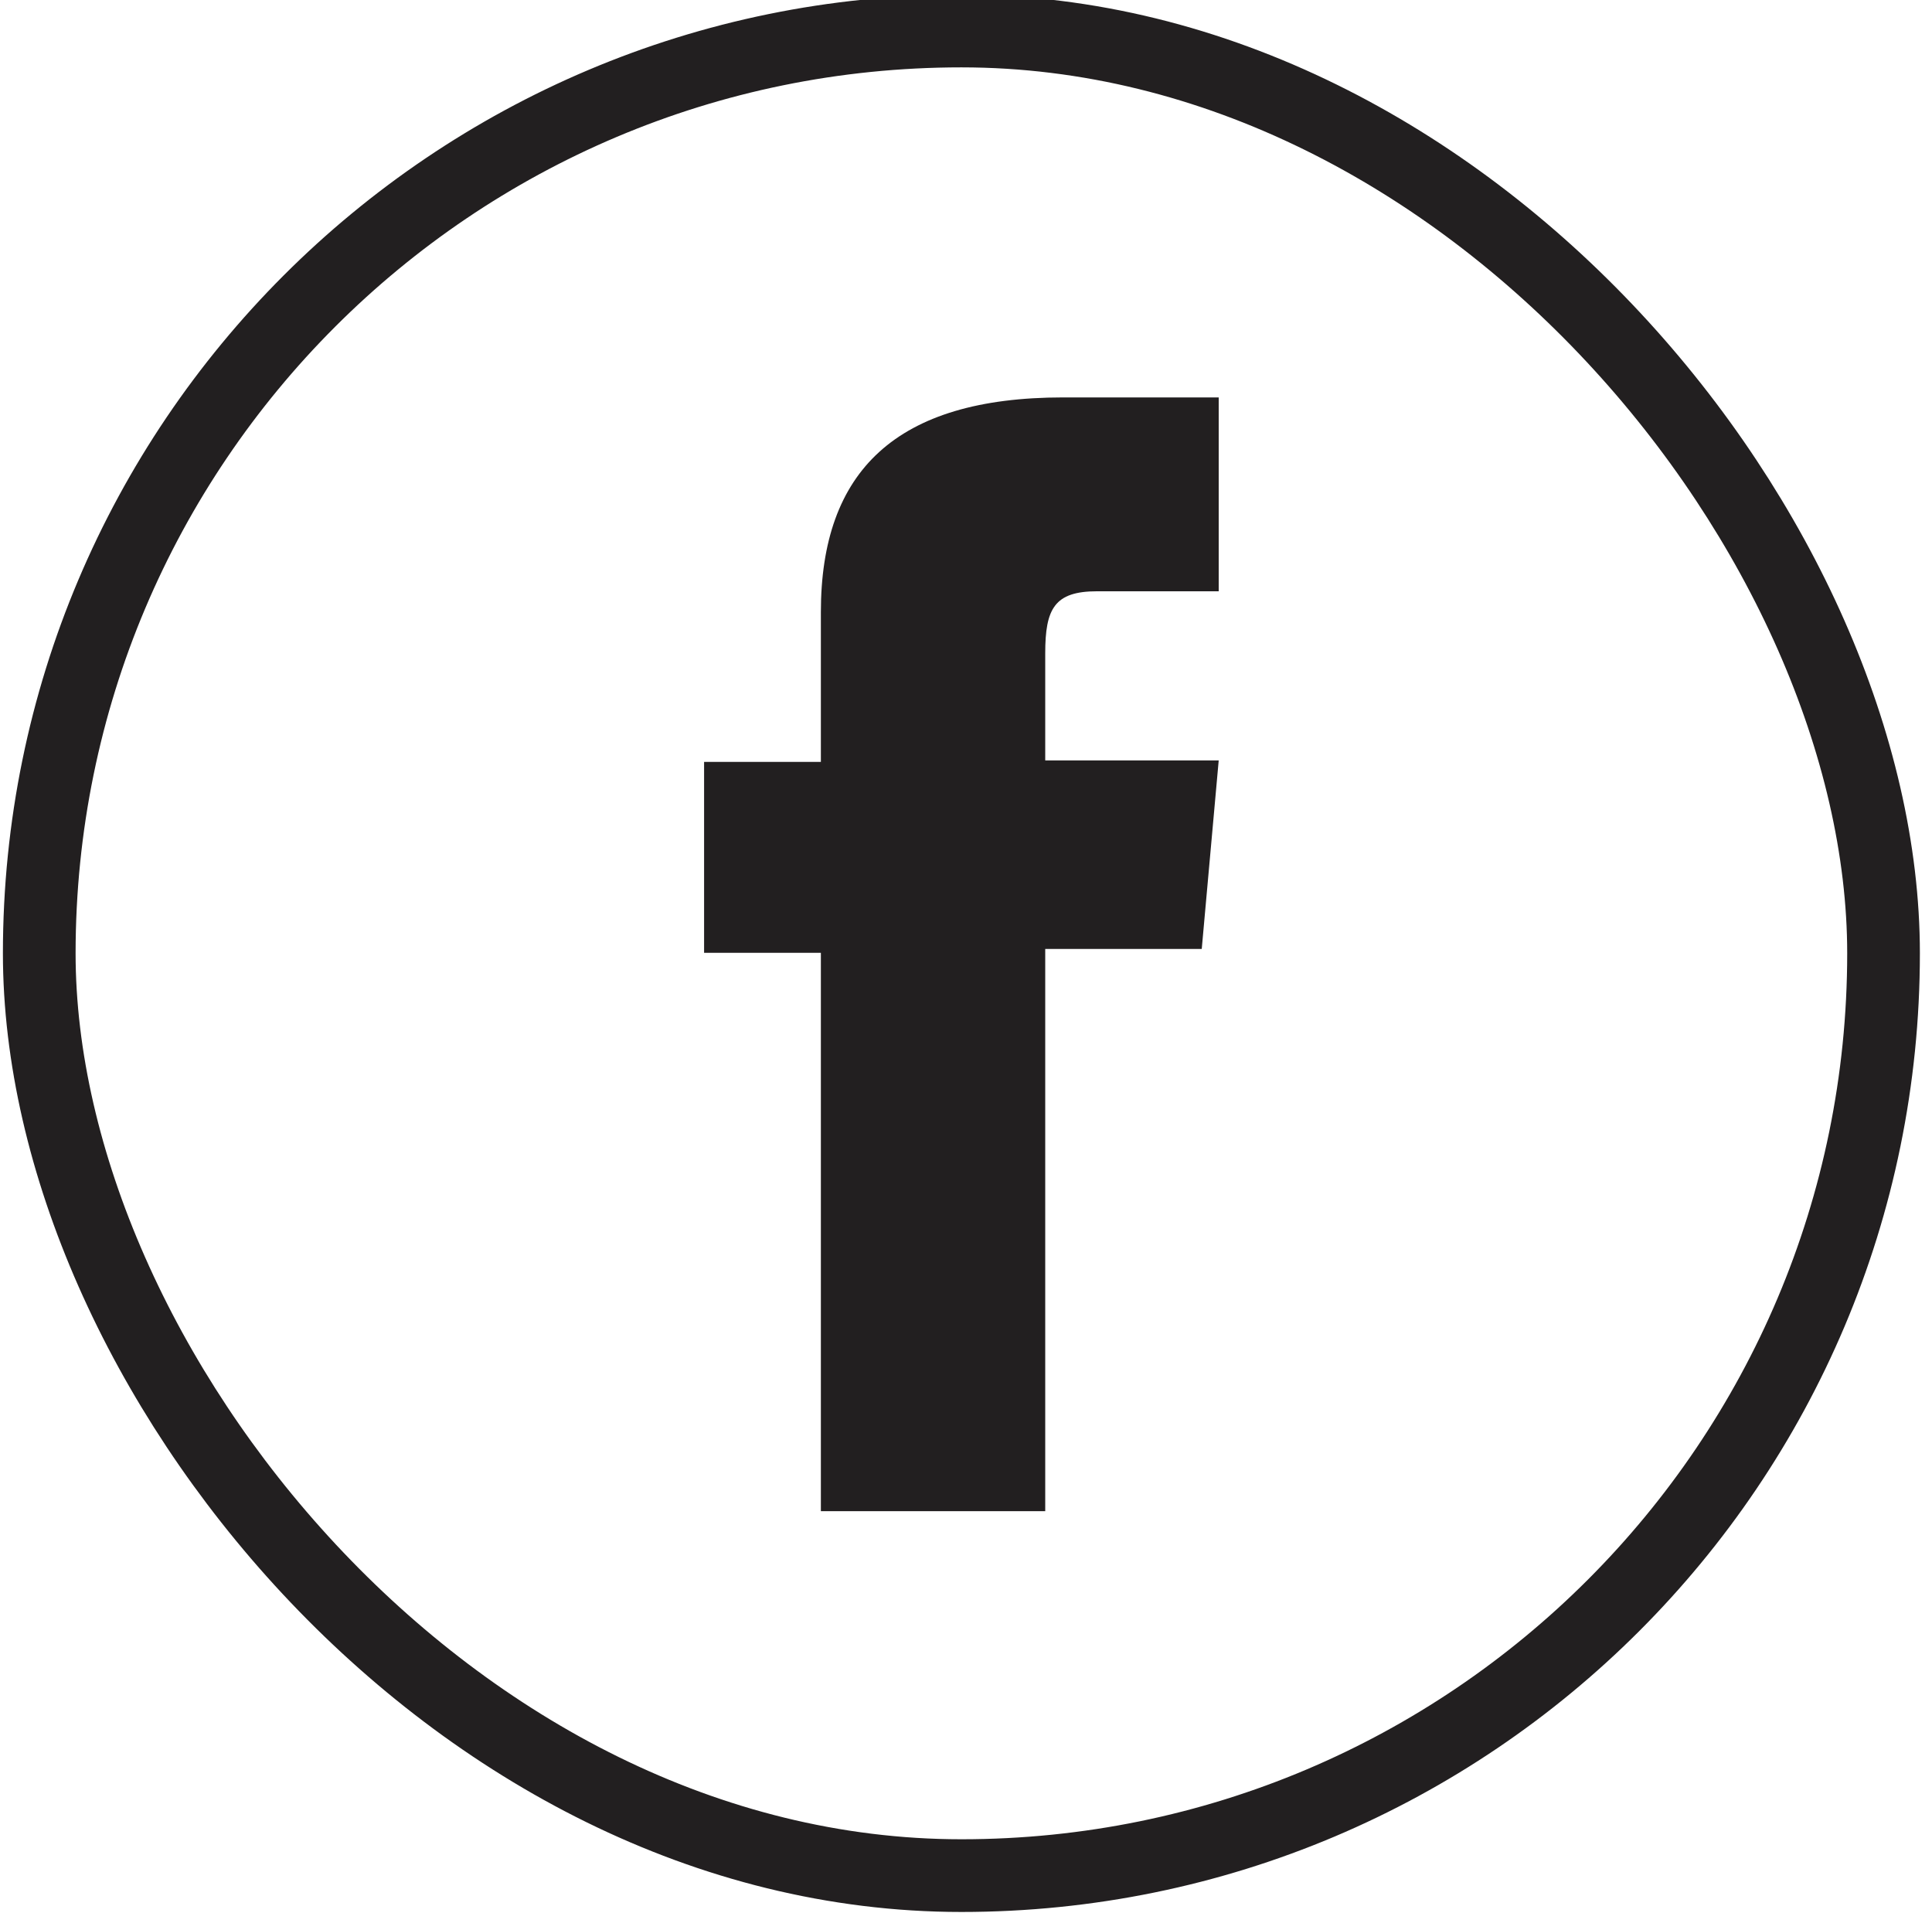 <svg id="Capa_1" data-name="Capa 1" xmlns="http://www.w3.org/2000/svg" viewBox="0 0 39.87 39.82"><defs><style>.cls-1{fill:none;stroke:#221f20;stroke-miterlimit:10;stroke-width:1.5px;}.cls-2{fill:#221f20;}</style></defs><title>1</title><rect class="cls-1" x="0.81" y="0.64" width="38.06" height="38.06" rx="19.03"/><path class="cls-2" d="M16.94,31.18h4.63V19.58H24.8l.35-3.89H21.57V13.48c0-.92.19-1.28,1.07-1.28h2.51v-4H21.94c-3.45,0-5,1.52-5,4.43v3.09H14.53v3.94h2.41Z"/></svg>